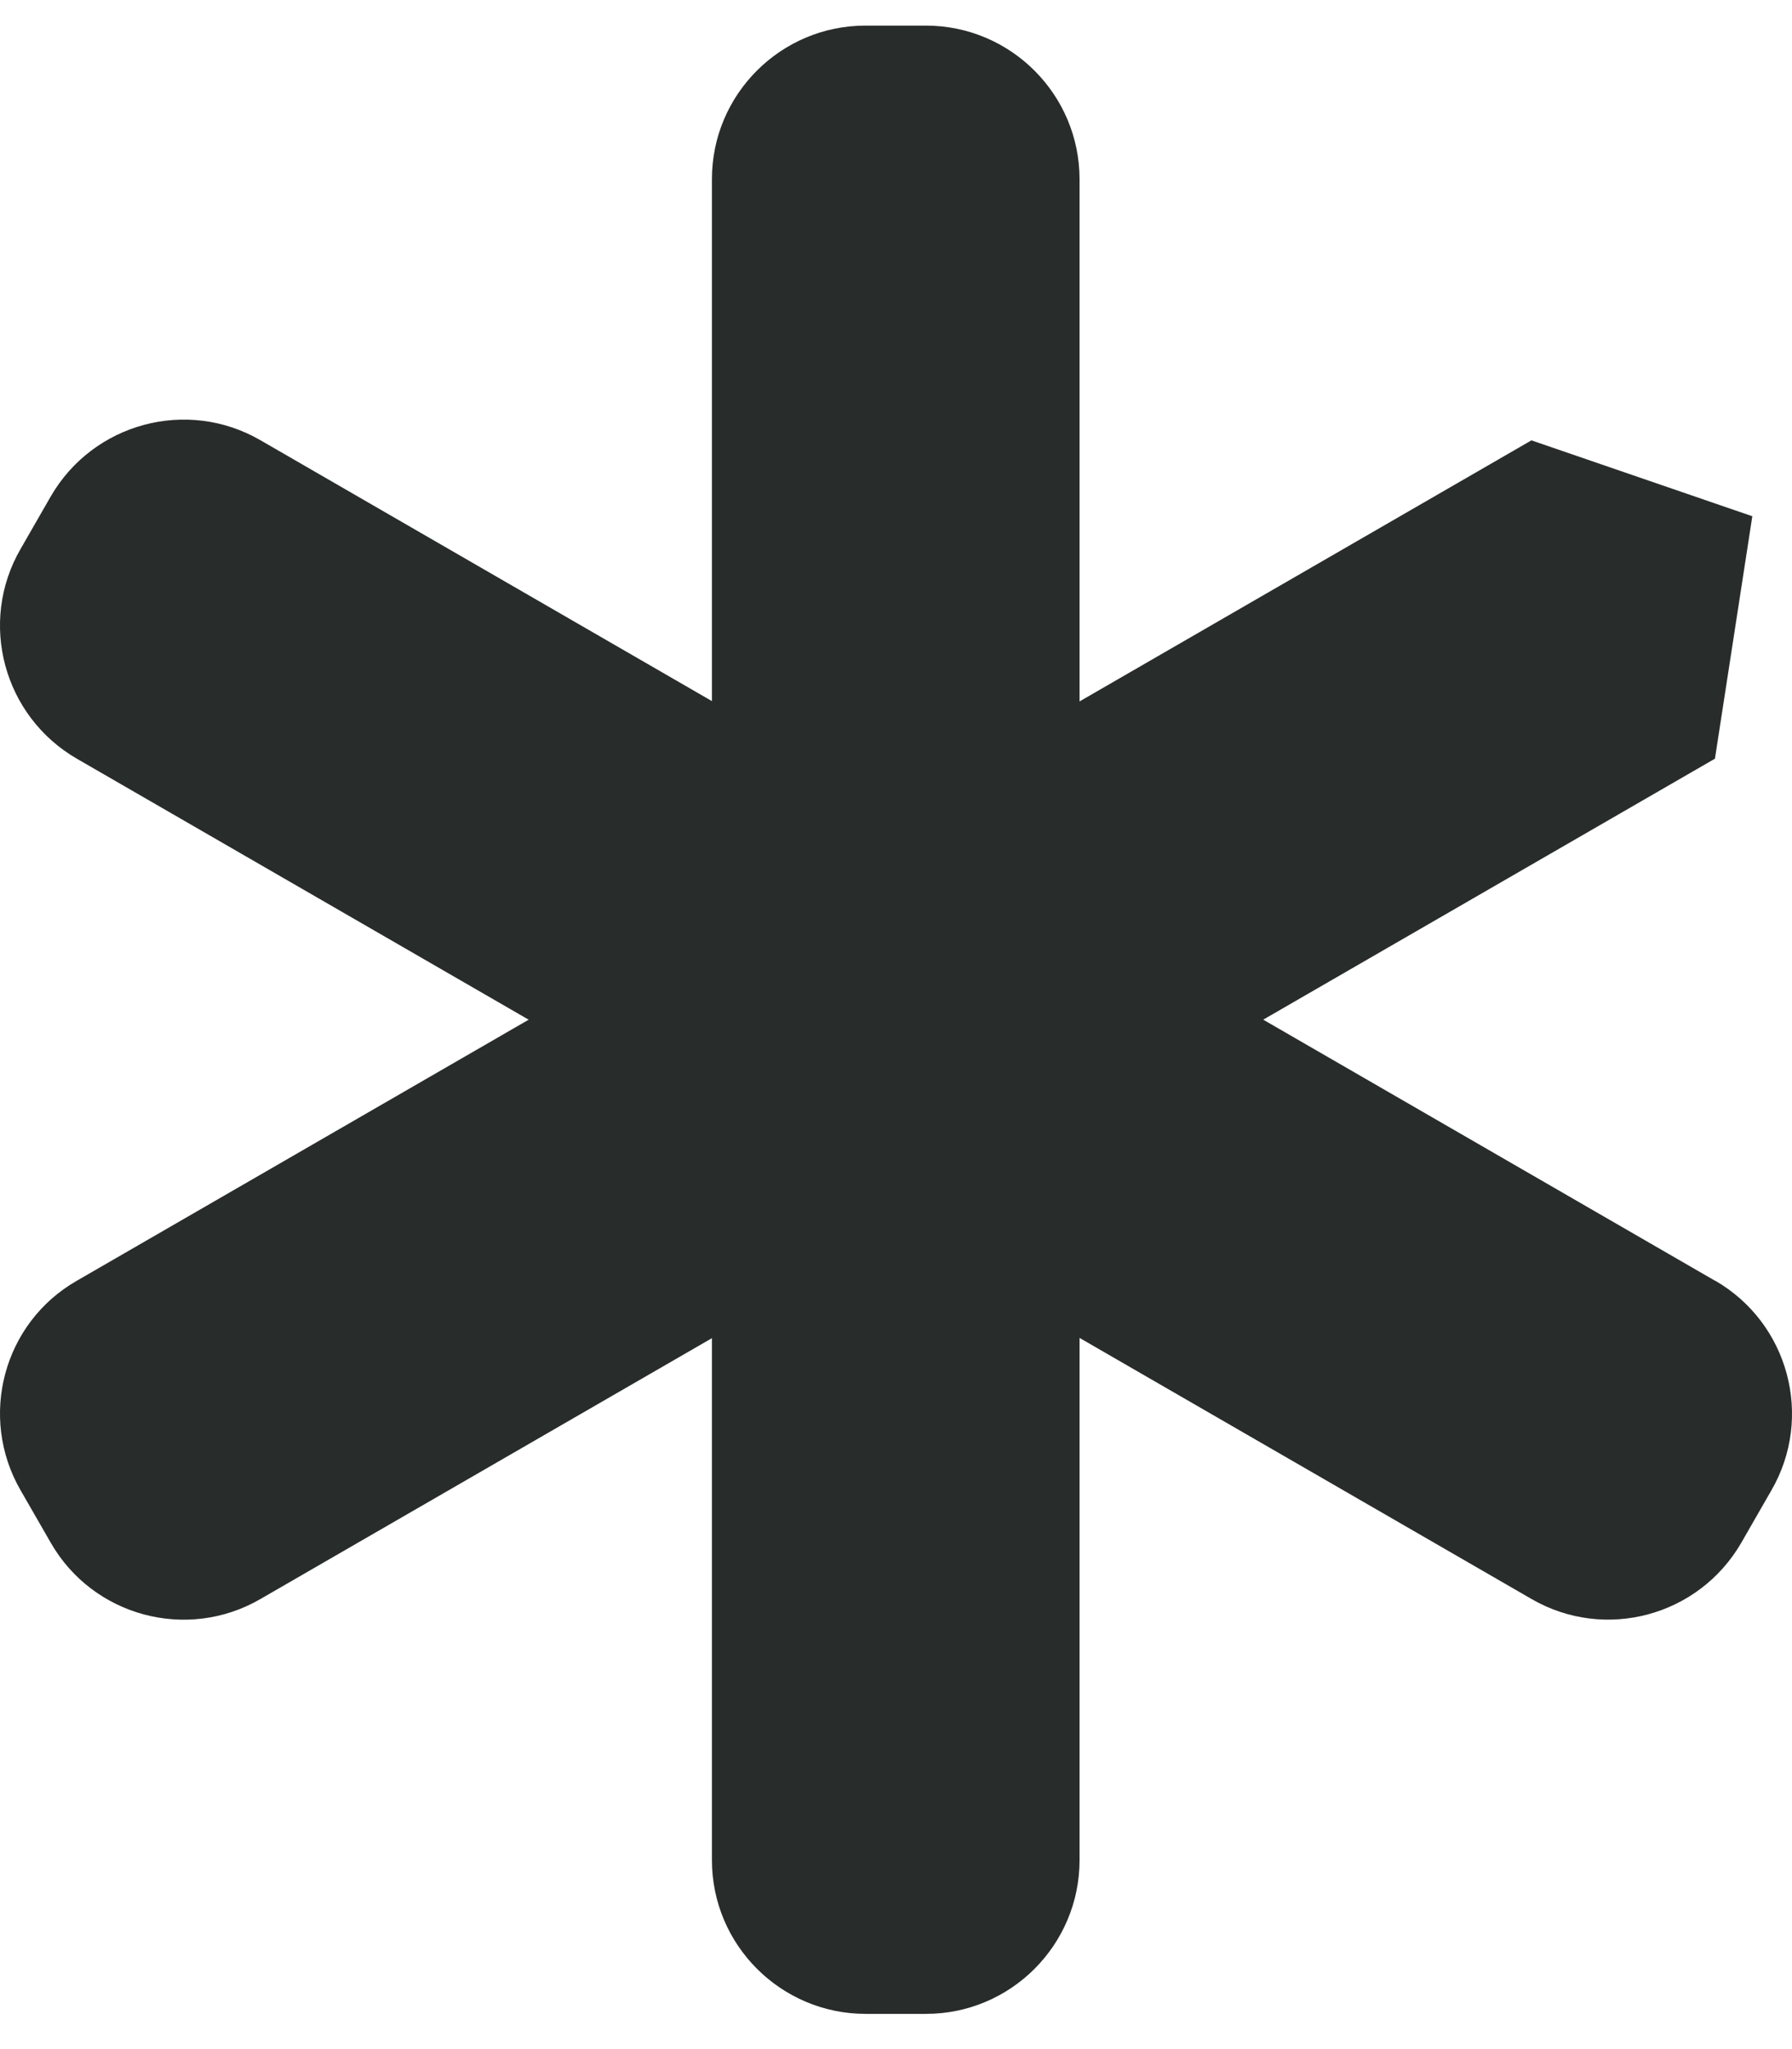 <svg width="14" height="16" viewBox="0 0 14 16" fill="none" xmlns="http://www.w3.org/2000/svg">
<g clip-path="url(#clip0_2417_7639)">
<path d="M6.761 0.2H7.234C7.895 0.2 8.434 0.737 8.434 1.4V14.525C8.434 15.186 7.897 15.725 7.234 15.725H6.763C6.102 15.725 5.562 15.188 5.562 14.525V1.398C5.562 0.737 6.1 0.2 6.761 0.2Z" fill="#282C2B"/>
<path d="M13.4 10C13.973 10.331 14.171 11.064 13.839 11.637L13.604 12.046C13.272 12.62 12.539 12.817 11.966 12.486L0.6 5.924C0.027 5.592 -0.171 4.859 0.161 4.286L0.396 3.877C0.728 3.303 1.461 3.106 2.034 3.437L13.398 10H13.4Z" fill="#282C2B"/>
<path d="M11.963 3.438L13.69 4.031L13.398 5.924L2.034 12.486C1.461 12.818 0.726 12.62 0.397 12.047L0.161 11.637C-0.17 11.064 0.025 10.329 0.601 10L11.965 3.438H11.963Z" fill="#282C2B"/>
</g>
<defs>
<clipPath id="clip0_2417_7639">
<rect width="14" height="16" fill="white"/>
</clipPath>
</defs>
</svg>
